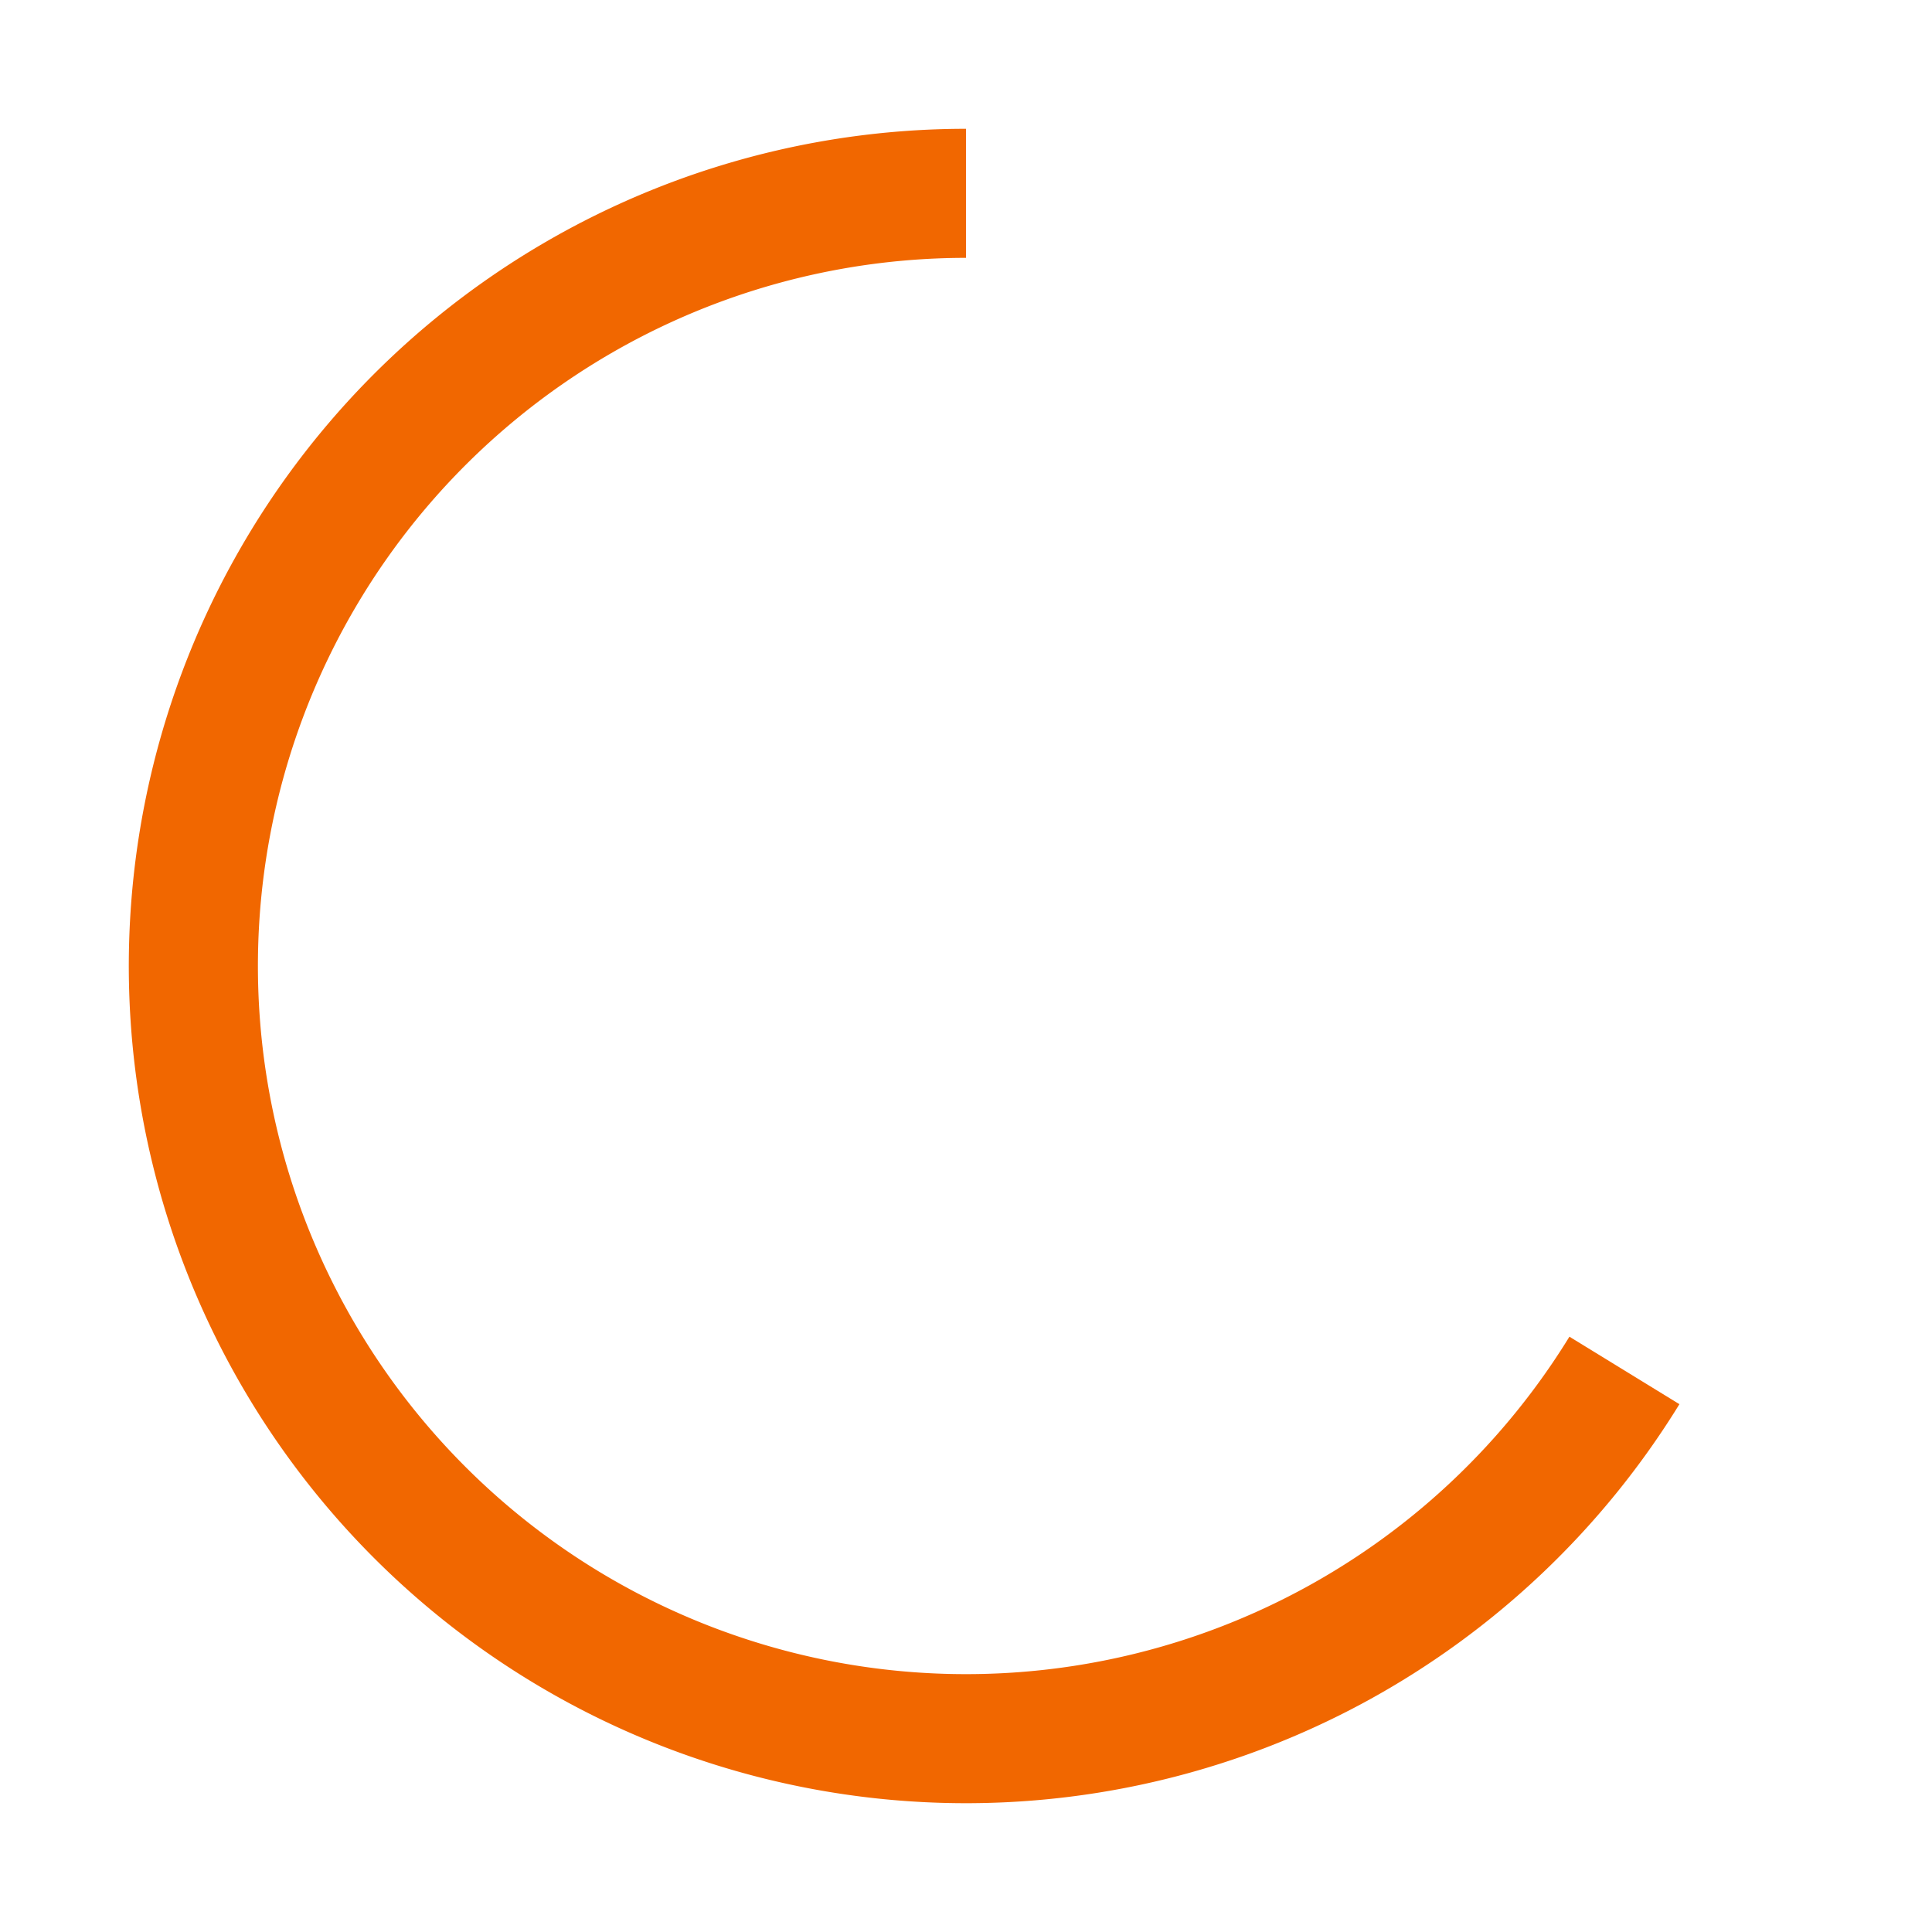 <svg xmlns="http://www.w3.org/2000/svg" version="1.1" xmlns:xlink="http://www.w3.org/1999/xlink" width="512" height="512" x="0" y="0" viewBox="0 0 15 15" style="enable-background:new 0 0 512 512" xml:space="preserve"><g><path fill="#F16700" fill-rule="evenodd" d="M7.5 2.002a5.498 5.498 0 1 0 4.685 8.376l.854.524a6.517 6.517 0 0 1-2.424 2.303A6.5 6.5 0 1 1 7.5 1z" clip-rule="evenodd" opacity="1" data-original="#000000"></path></g></svg>